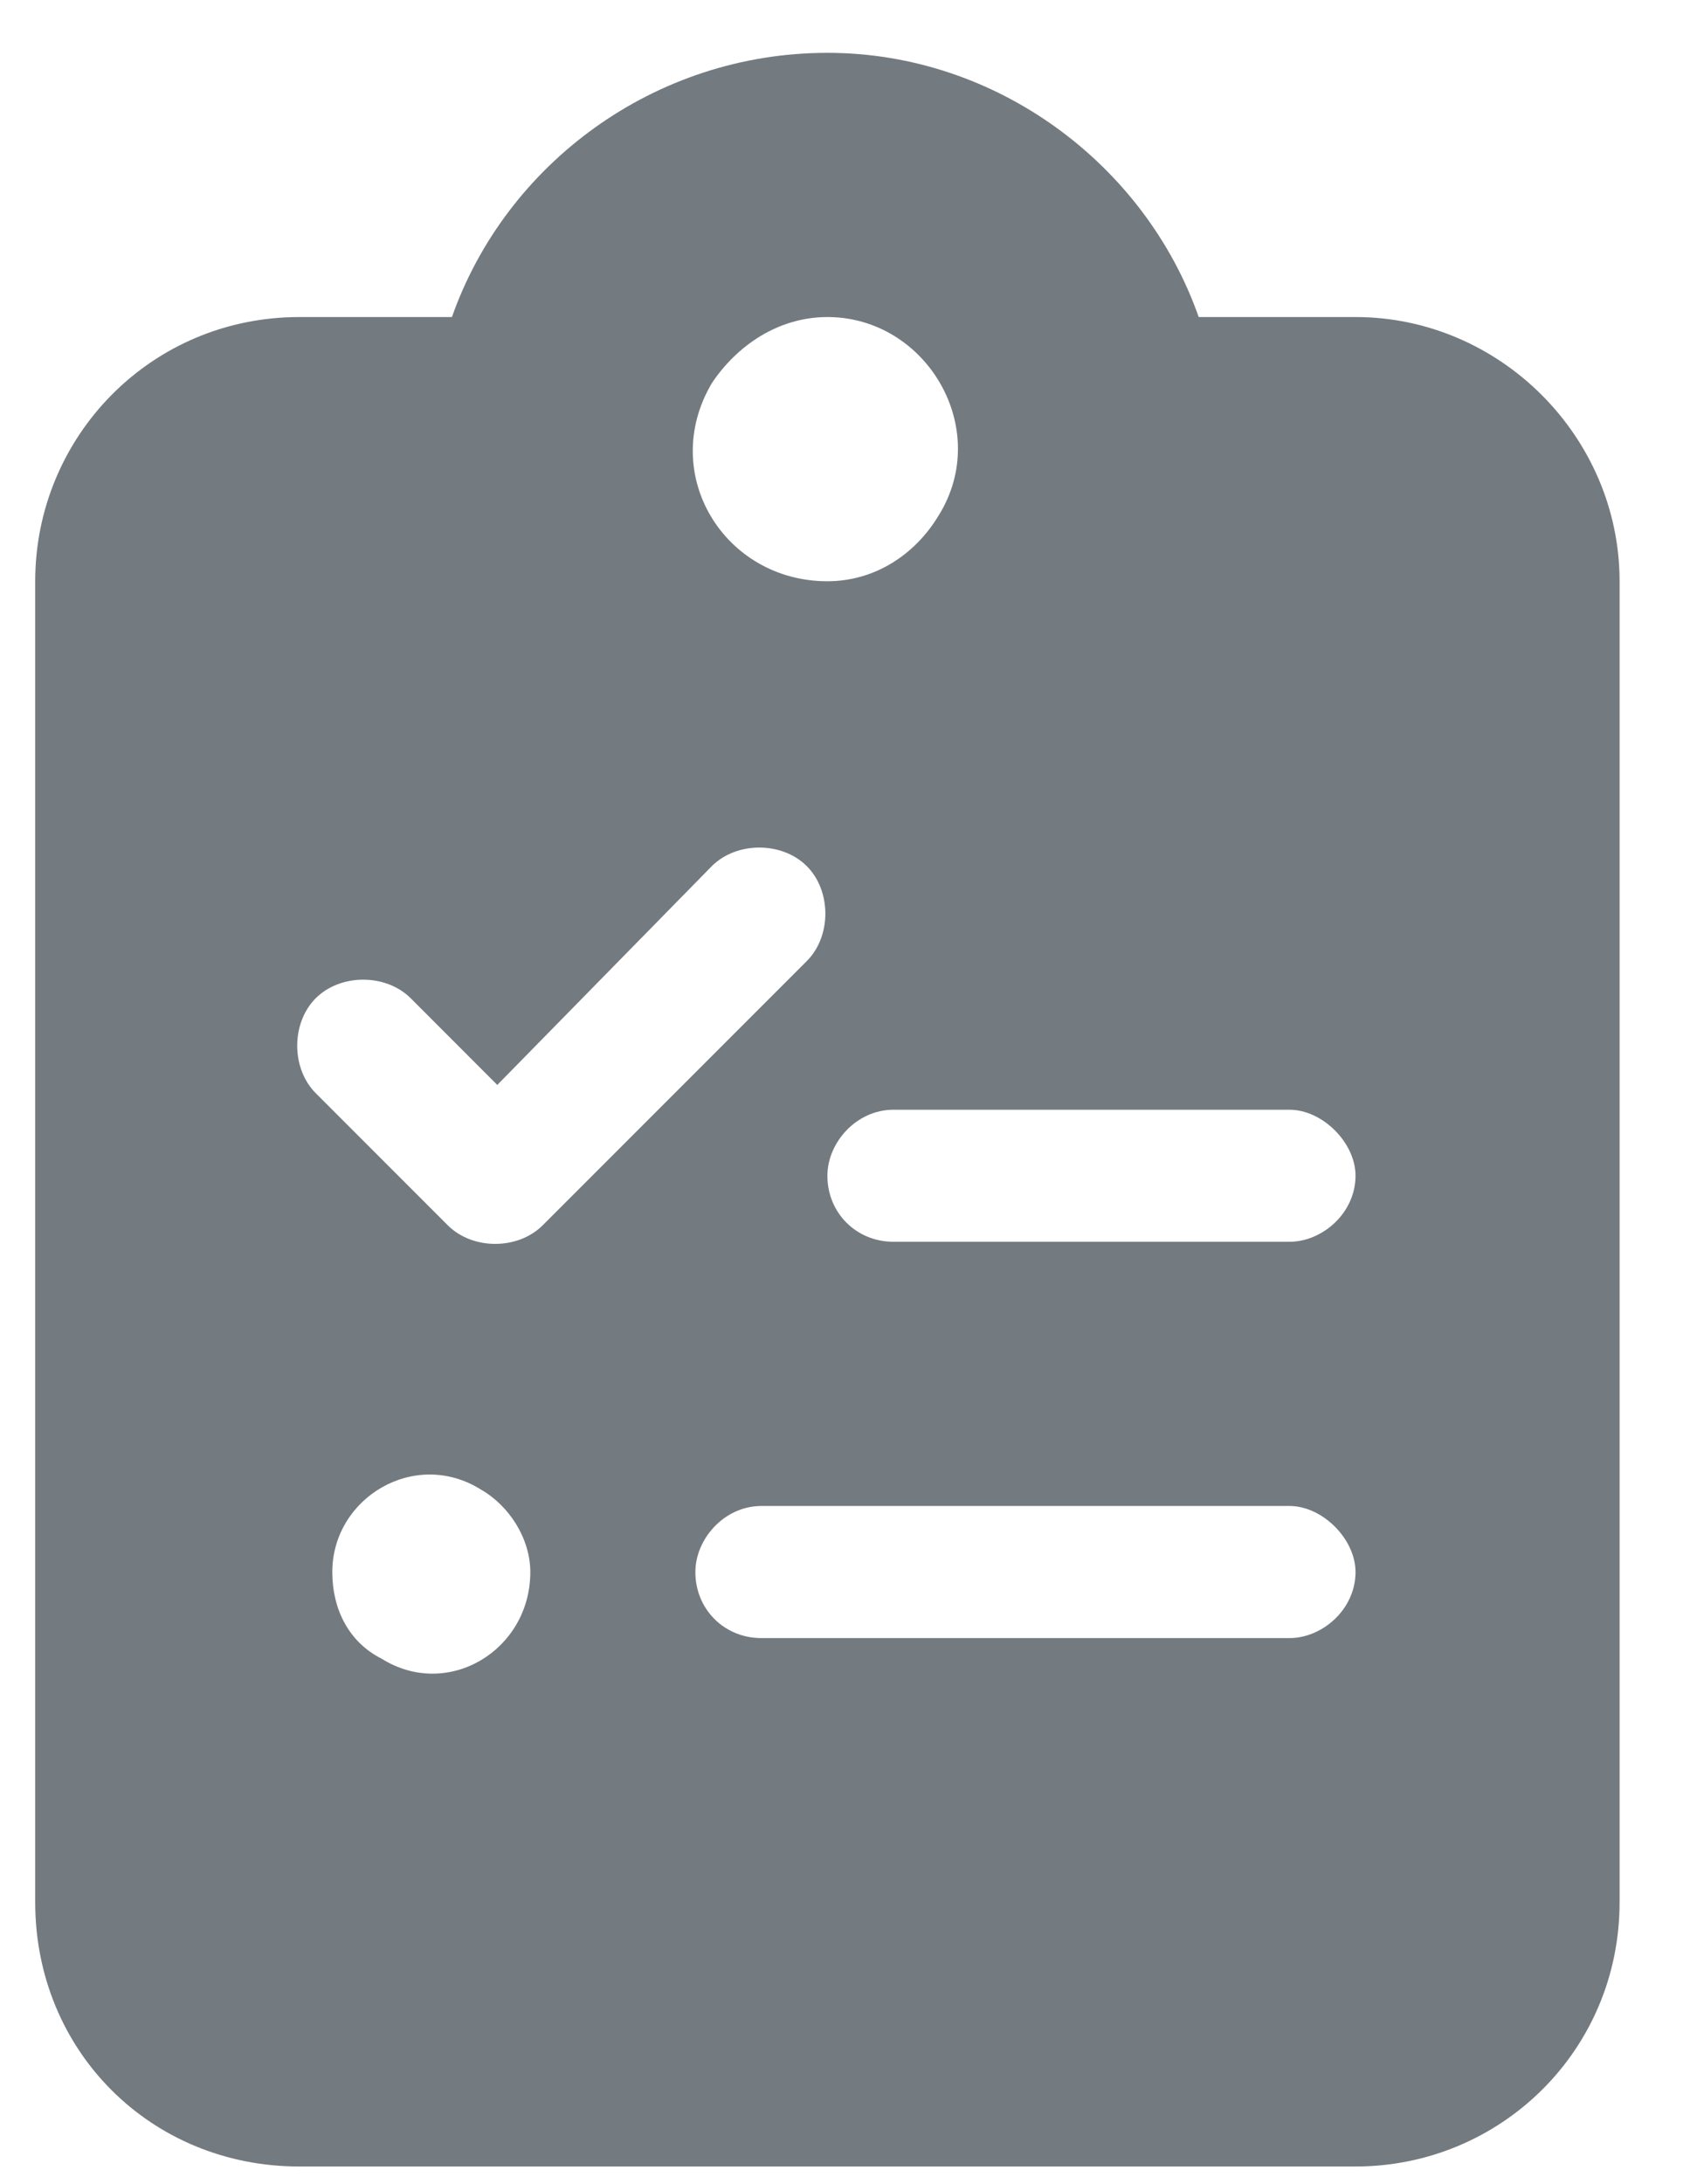 <svg width="24" height="31" viewBox="0 0 24 31" fill="none" xmlns="http://www.w3.org/2000/svg">
<g clip-path="url(#clip0_169_4169)">
<path d="M11.75 0.75C14.152 0.75 16.262 2.333 17.023 4.5H19.25C21.301 4.5 23 6.2 23 8.25V27C23 29.11 21.301 30.75 19.25 30.75H4.25C2.141 30.75 0.5 29.11 0.5 27V8.25C0.5 6.2 2.141 4.5 4.25 4.5H6.418C7.18 2.333 9.289 0.75 11.75 0.75ZM11.75 4.5C11.047 4.5 10.461 4.911 10.109 5.438C9.348 6.727 10.285 8.25 11.75 8.25C12.395 8.25 12.98 7.899 13.332 7.313C14.094 6.083 13.156 4.5 11.75 4.5ZM11.457 12.293C11.105 11.942 10.461 11.942 10.109 12.293L7.062 15.399L5.832 14.168C5.48 13.817 4.836 13.817 4.484 14.168C4.133 14.52 4.133 15.165 4.484 15.516L6.359 17.391C6.711 17.743 7.355 17.743 7.707 17.391L11.457 13.641C11.809 13.29 11.809 12.645 11.457 12.293ZM11.75 16.688C11.75 17.215 12.16 17.625 12.688 17.625H18.312C18.781 17.625 19.25 17.215 19.25 16.688C19.25 16.219 18.781 15.751 18.312 15.751H12.688C12.16 15.751 11.75 16.219 11.75 16.688ZM10.812 21.375C10.285 21.375 9.875 21.844 9.875 22.313C9.875 22.84 10.285 23.25 10.812 23.25H18.312C18.781 23.25 19.25 22.84 19.25 22.313C19.25 21.844 18.781 21.375 18.312 21.375H10.812ZM4.719 22.313C4.719 22.84 4.953 23.309 5.422 23.544C6.359 24.129 7.531 23.426 7.531 22.313C7.531 21.844 7.238 21.375 6.828 21.141C5.891 20.555 4.719 21.258 4.719 22.313Z" fill="#737A80"/>
</g>
<defs>
<clipPath id="clip0_169_4169">
<rect width="23" height="31" fill="white" transform="translate(0.5 0.001)"/>
</clipPath>
</defs>
</svg>
